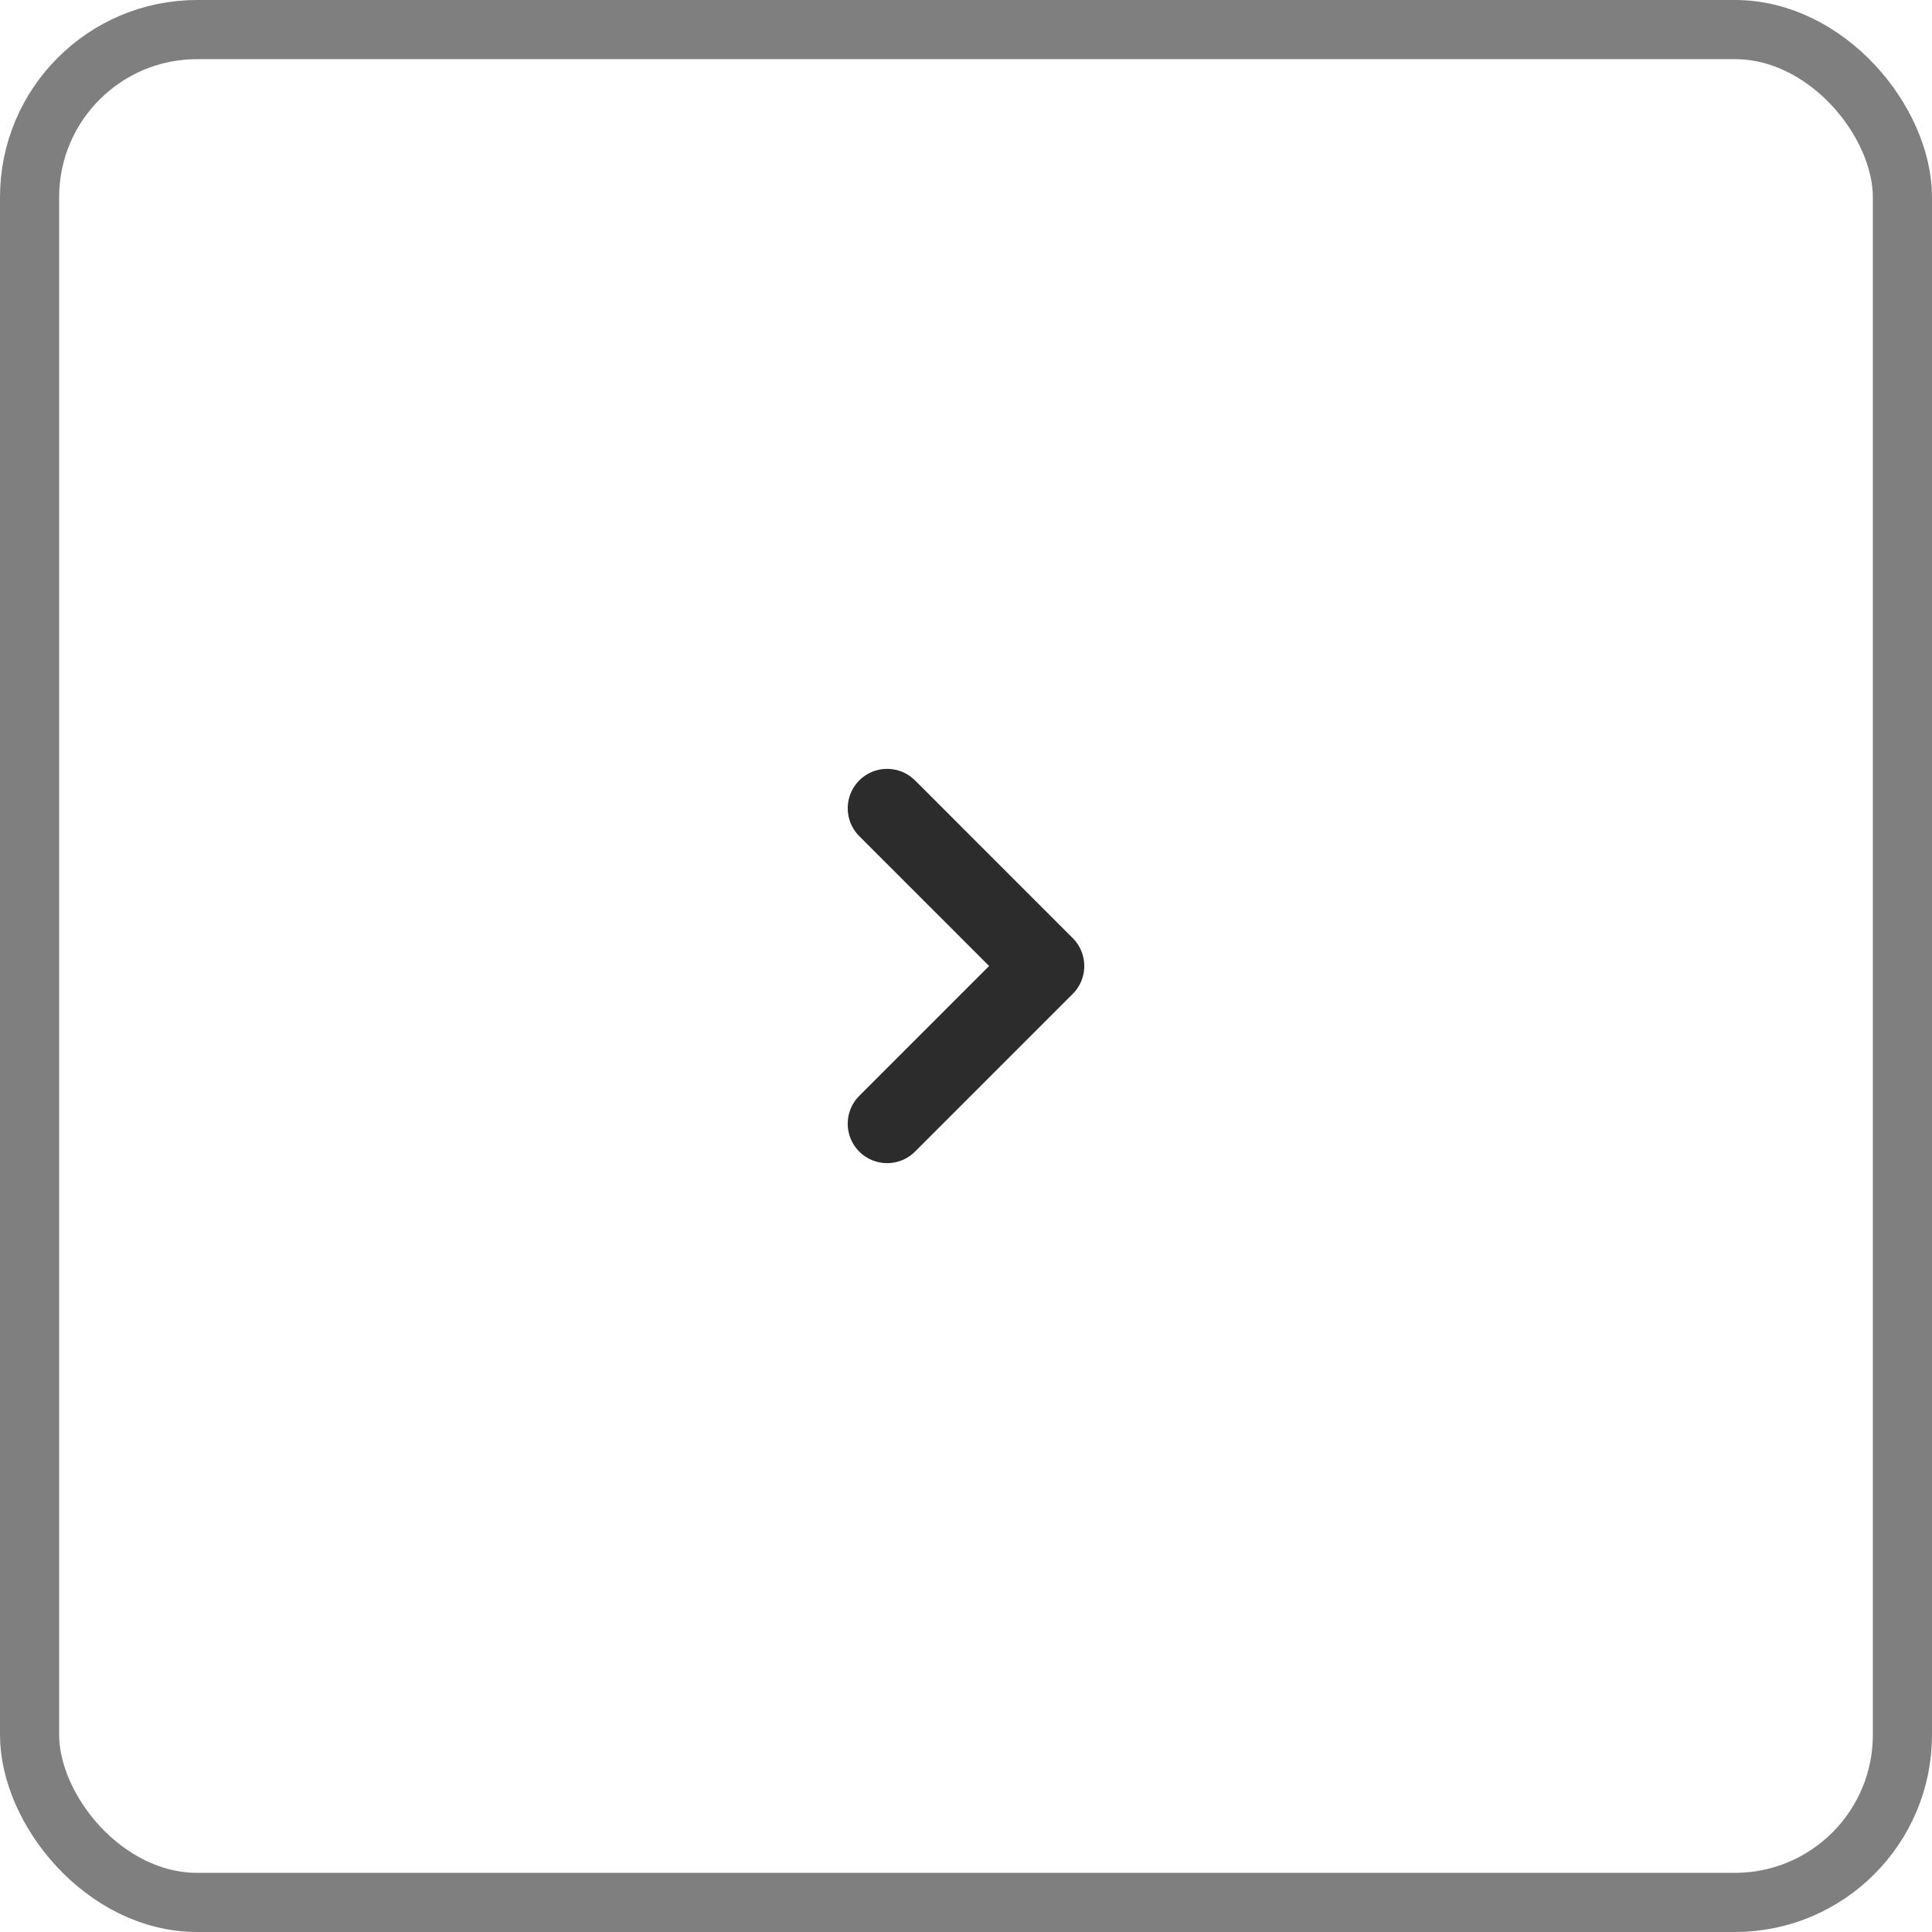 <?xml version="1.0" encoding="UTF-8"?> <svg xmlns="http://www.w3.org/2000/svg" width="49" height="49" viewBox="0 0 49 49" fill="none"><rect x="0.75" y="0.75" width="47.5" height="47.5" rx="4.25" stroke="black" stroke-opacity="0.5" stroke-width="1.5"></rect><path d="M22.5 20.5L26.5 24.5L22.5 28.5" stroke="#2C2C2C" stroke-width="2" stroke-linecap="round" stroke-linejoin="round"></path></svg> 
